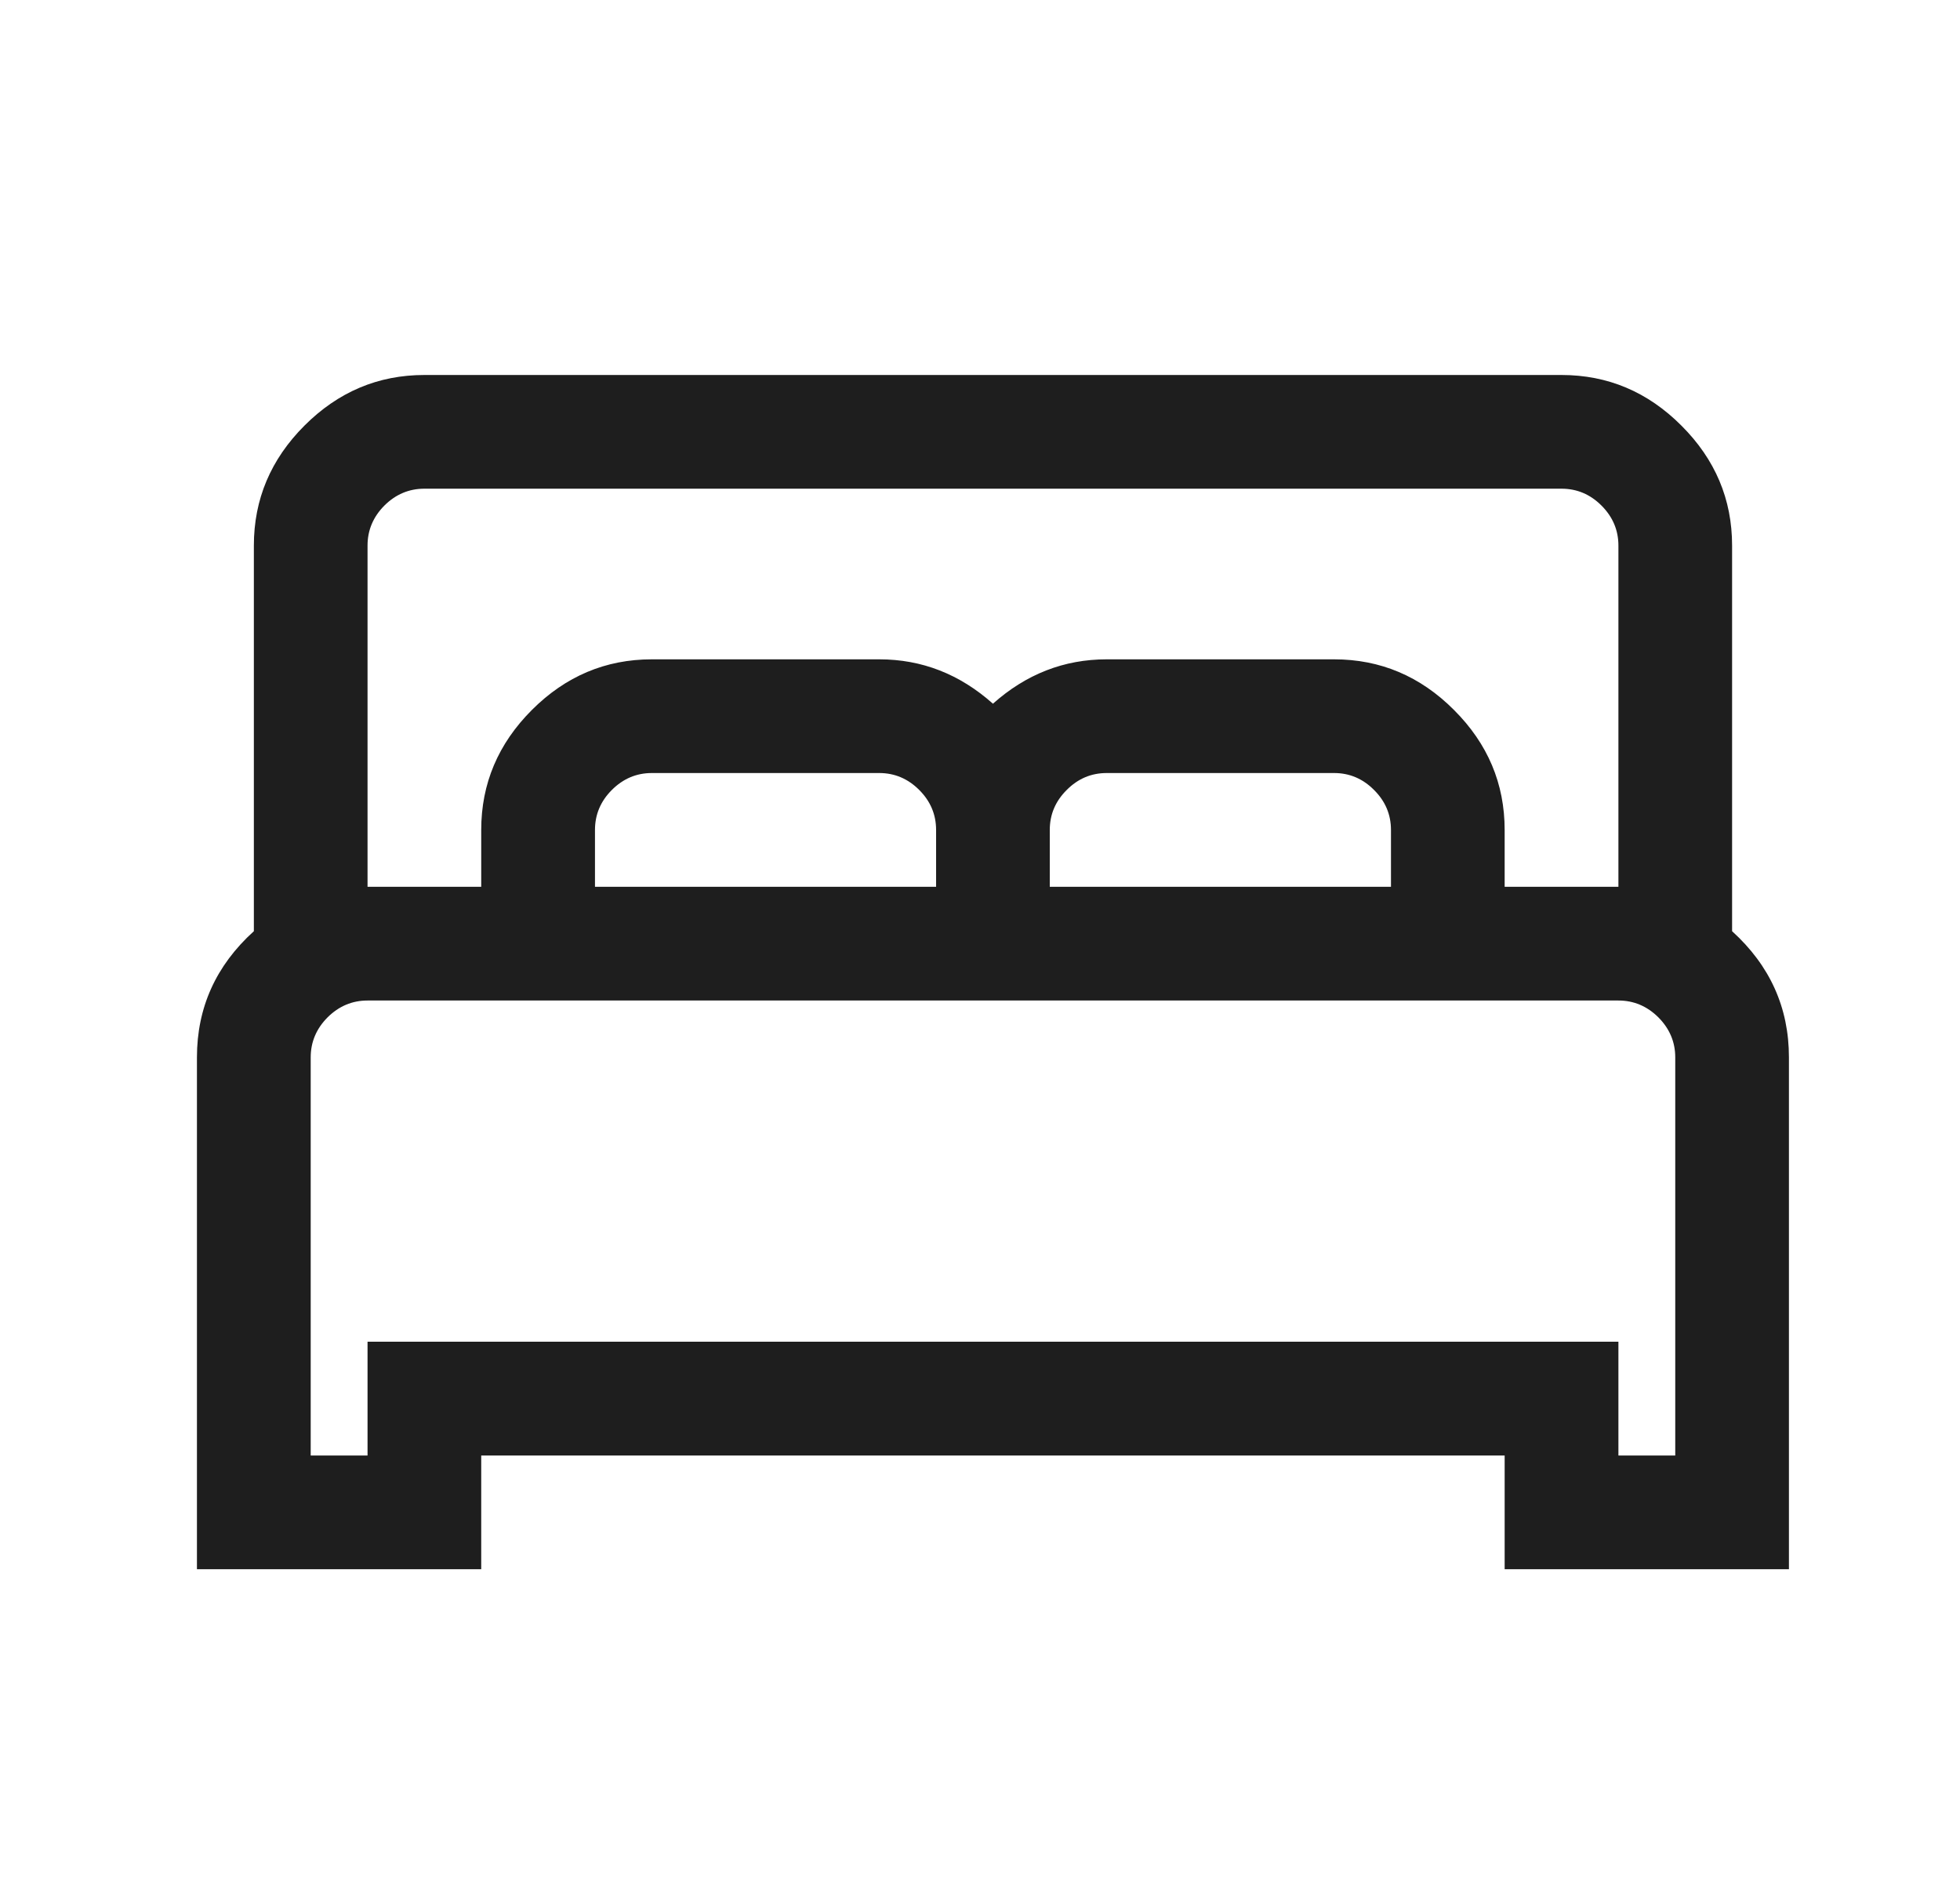 <svg width="25" height="24" viewBox="0 0 25 24" fill="none" xmlns="http://www.w3.org/2000/svg">
<path d="M5.413 4.782C4.824 4.782 4.314 4.997 3.883 5.428C3.453 5.858 3.238 6.368 3.238 6.957V11.875C2.754 12.313 2.512 12.85 2.512 13.484V20.011H6.138V18.561H19.192V20.011H22.818V13.484C22.818 12.85 22.576 12.313 22.093 11.875V6.957C22.093 6.368 21.878 5.858 21.447 5.428C21.017 4.997 20.507 4.782 19.917 4.782H5.413ZM5.413 6.232H19.917C20.114 6.232 20.284 6.304 20.427 6.447C20.571 6.591 20.643 6.761 20.643 6.957V11.309H19.192V10.584C19.192 9.994 18.977 9.484 18.546 9.054C18.116 8.623 17.606 8.408 17.017 8.408H14.116C13.572 8.408 13.088 8.597 12.665 8.974C12.242 8.597 11.759 8.408 11.215 8.408H8.314C7.725 8.408 7.215 8.623 6.784 9.054C6.354 9.484 6.138 9.994 6.138 10.584V11.309H4.688V6.957C4.688 6.761 4.76 6.591 4.903 6.447C5.047 6.304 5.217 6.232 5.413 6.232ZM8.314 9.858H11.215C11.411 9.858 11.581 9.93 11.725 10.074C11.868 10.217 11.94 10.387 11.94 10.584V11.309H7.589V10.584C7.589 10.387 7.661 10.217 7.804 10.074C7.948 9.93 8.118 9.858 8.314 9.858ZM14.116 9.858H17.017C17.213 9.858 17.383 9.93 17.526 10.074C17.67 10.217 17.742 10.387 17.742 10.584V11.309H13.39V10.584C13.39 10.387 13.462 10.217 13.606 10.074C13.749 9.93 13.919 9.858 14.116 9.858ZM4.688 12.759H20.643C20.839 12.759 21.009 12.831 21.153 12.974C21.296 13.118 21.368 13.288 21.368 13.484V18.561H20.643V17.11H4.688V18.561H3.963V13.484C3.963 13.288 4.035 13.118 4.178 12.974C4.322 12.831 4.492 12.759 4.688 12.759Z" fill="#1E1E1E"/>
</svg>
